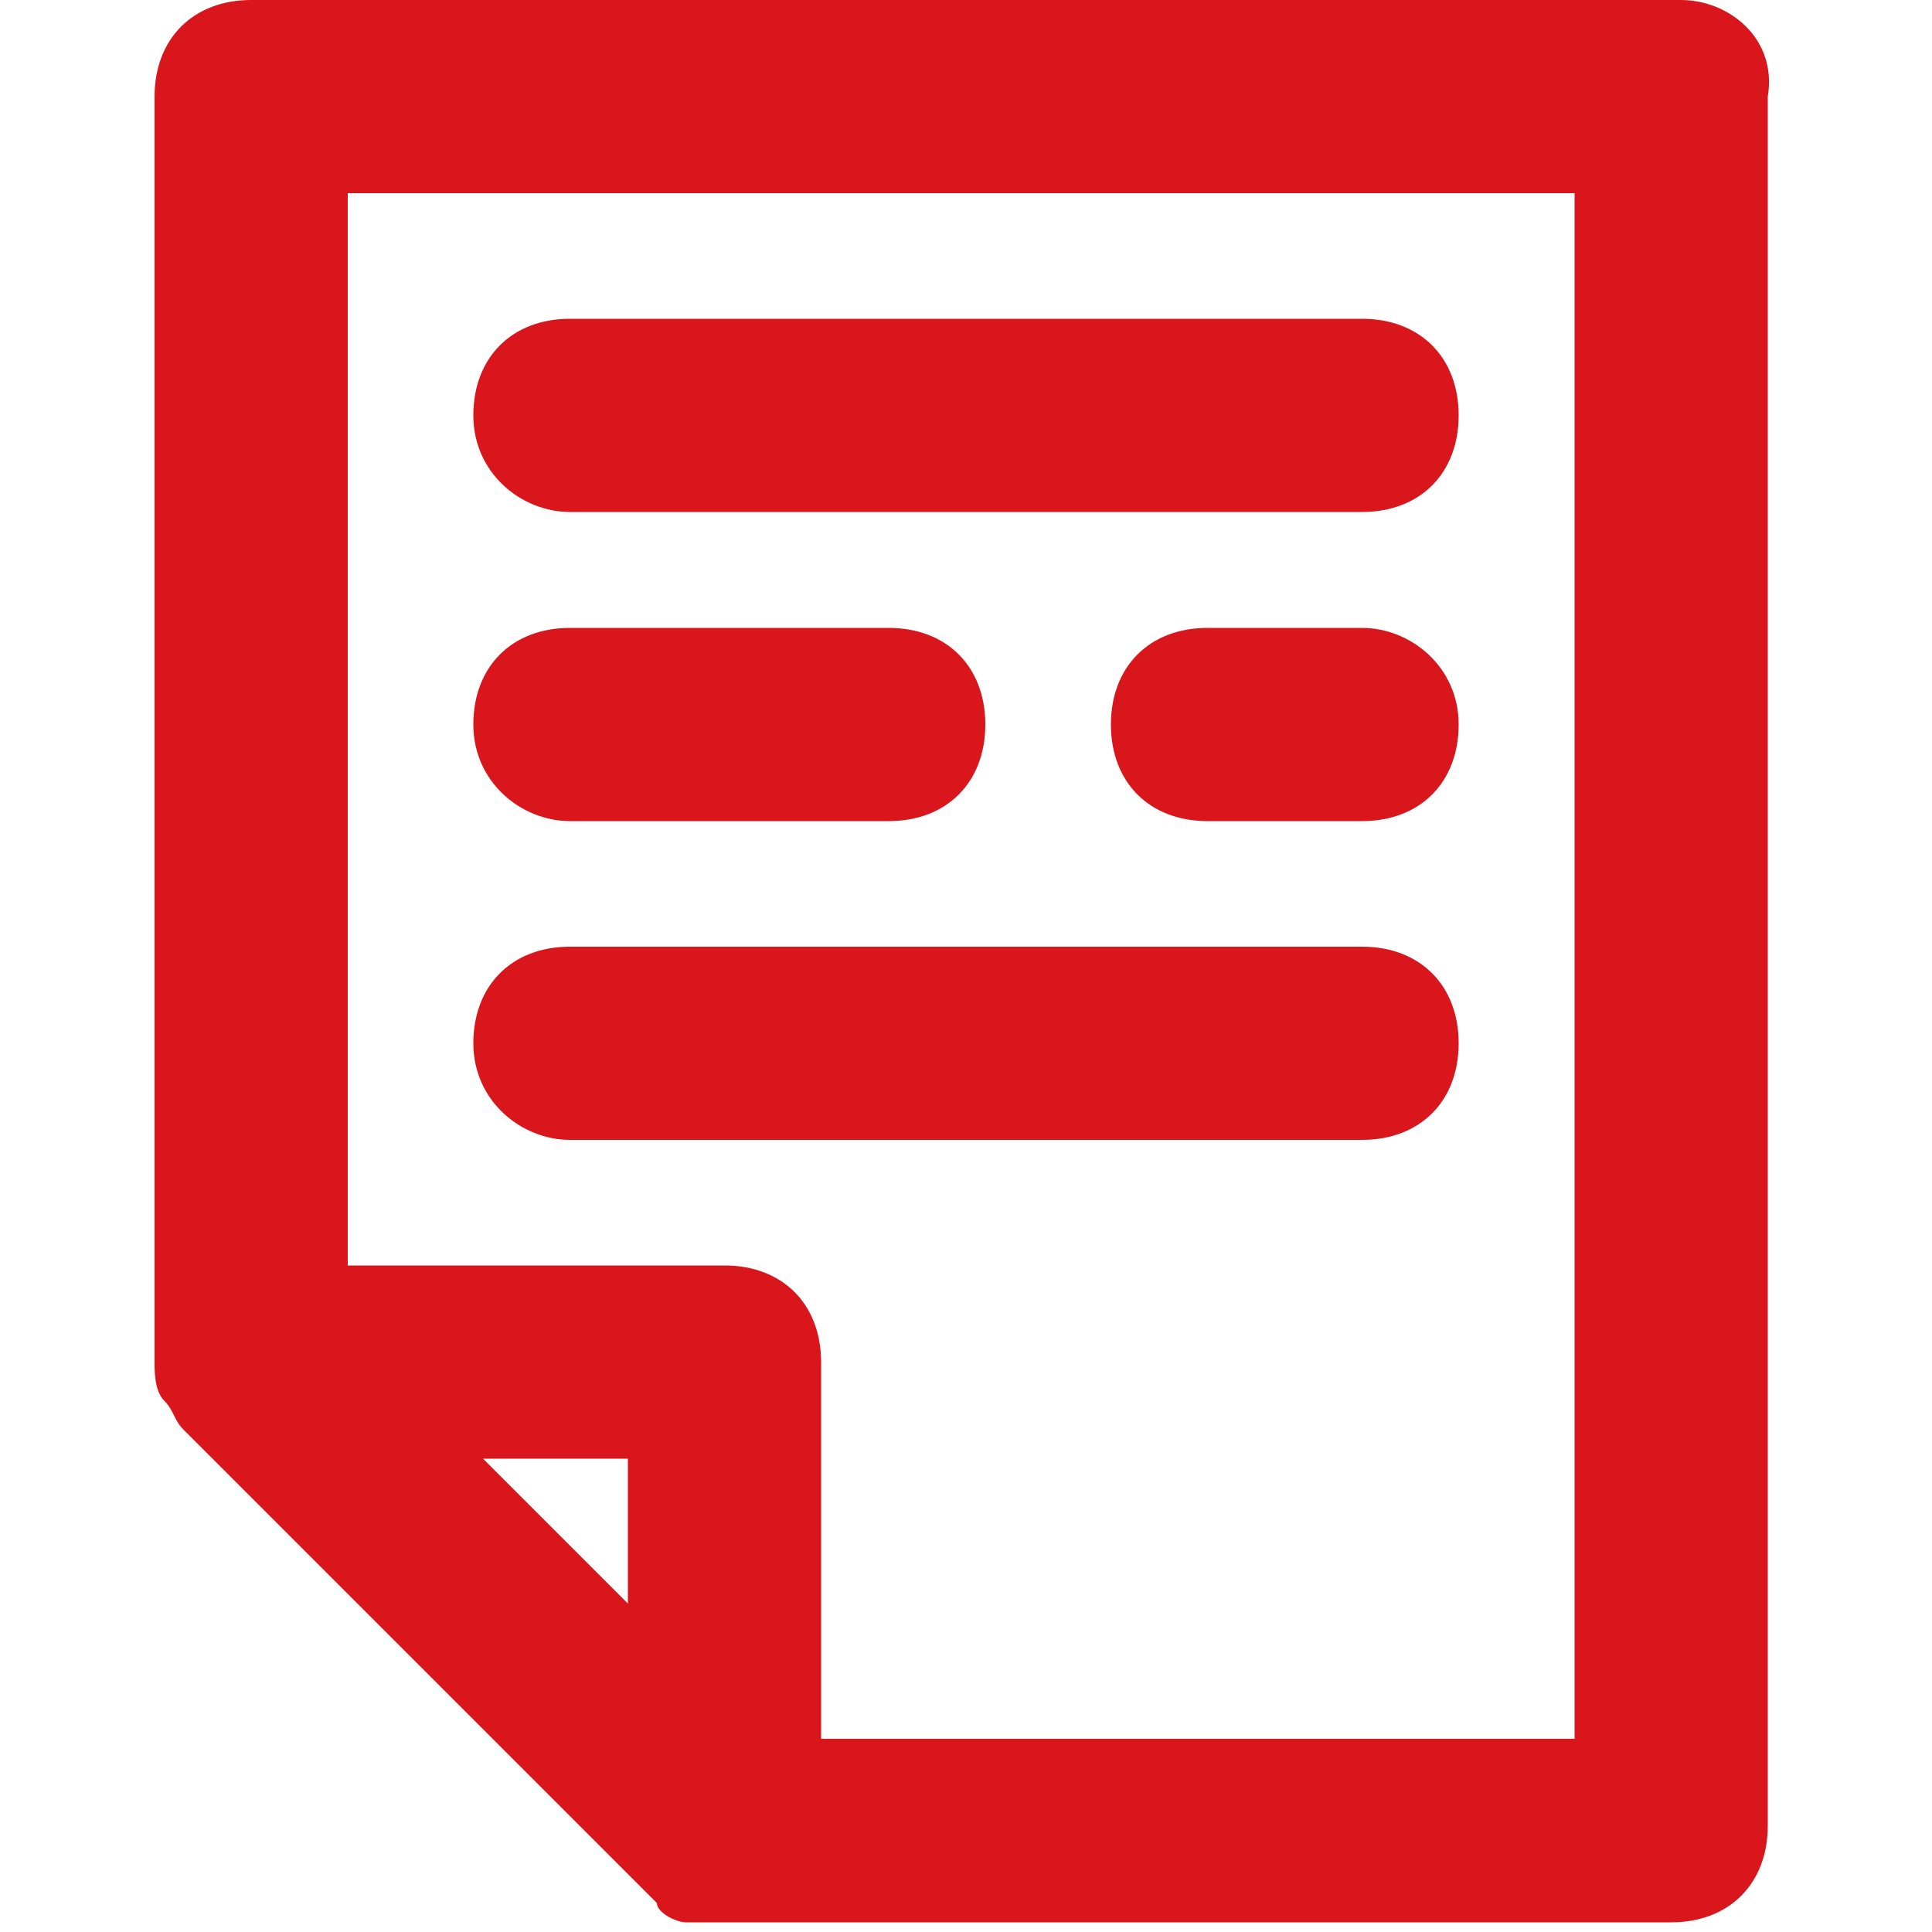 <?xml version="1.0" encoding="UTF-8"?>
<svg id="_レイヤー_1" data-name="レイヤー_1" xmlns="http://www.w3.org/2000/svg" version="1.1" xmlns:xlink="http://www.w3.org/1999/xlink" viewBox="0 0 20 20">
  <!-- Generator: Adobe Illustrator 29.2.1, SVG Export Plug-In . SVG Version: 2.1.0 Build 116)  -->
  <defs>
    <style>
      .st0 {
        fill: #d9161b;
      }

      .st1 {
        fill: none;
      }
    </style>
  </defs>
  <rect class="st1" y="0" width="20" height="20"/>
  <g>
    <path class="st0" d="M17.4,0H2.6C2,0,1.6.4,1.6,1v13.1c0,.1,0,.3.1.4.1.1.1.2.2.3l4.9,4.9c0,.1.2.2.3.2.2,0,.3,0,.4,0h9.8c.6,0,1-.4,1-1V1C18.4.4,17.9,0,17.4,0ZM6.5,16.6l-1.5-1.5h1.5v1.5ZM16.4,18h-7.9v-3.9c0-.6-.4-1-1-1h-3.9V2h12.7v16h.1Z"/>
    <path class="st0" d="M5.9,8.5h3.3c.6,0,1-.4,1-1s-.4-1-1-1h-3.3c-.6,0-1,.4-1,1s.5,1,1,1Z"/>
    <path class="st0" d="M14.1,6.5h-1.6c-.6,0-1,.4-1,1s.4,1,1,1h1.6c.6,0,1-.4,1-1s-.5-1-1-1Z"/>
    <path class="st0" d="M5.9,11.8h8.2c.6,0,1-.4,1-1s-.4-1-1-1H5.9c-.6,0-1,.4-1,1s.5,1,1,1Z"/>
    <path class="st0" d="M5.9,5.3h8.2c.6,0,1-.4,1-1s-.4-1-1-1H5.9c-.6,0-1,.4-1,1s.5,1,1,1Z"/>
  </g>
</svg>